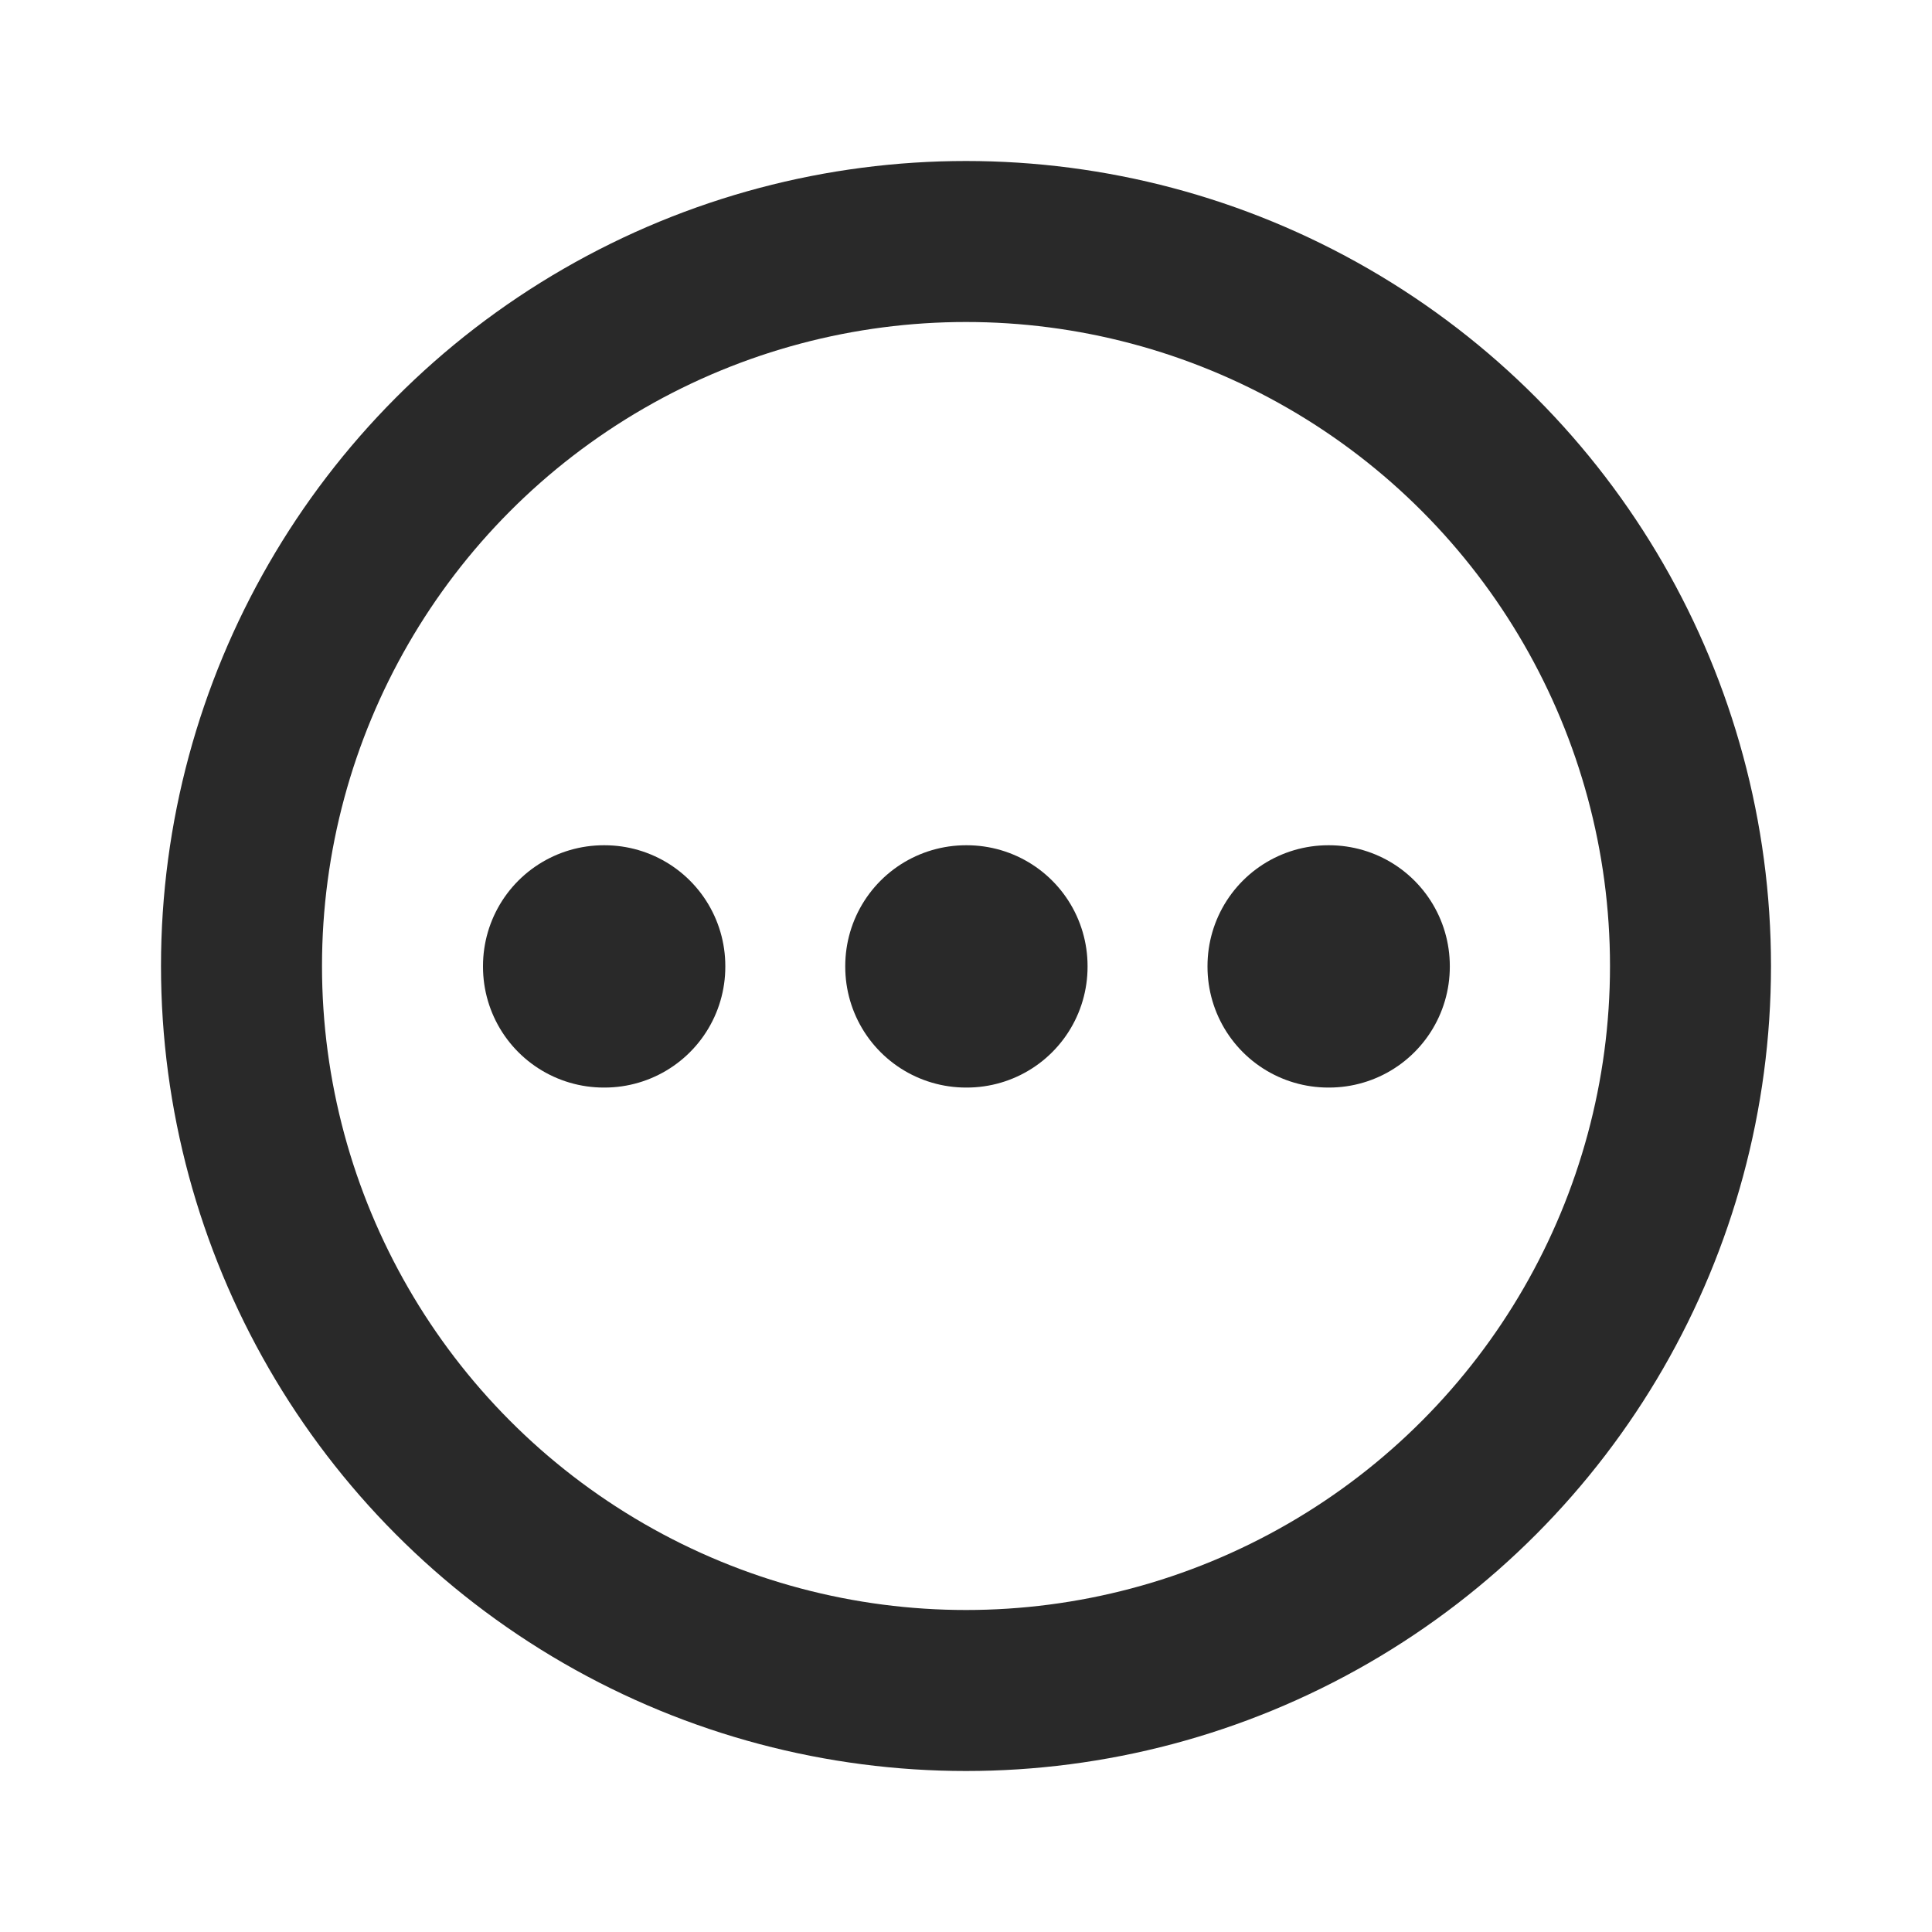 <?xml version="1.0" ?>
<!-- Скачано с сайта svg4.ru / Downloaded from svg4.ru -->
<svg width="800px" height="800px" viewBox="0 0 24 24" fill="none" xmlns="http://www.w3.org/2000/svg">
<g clip-path="url(#clip0_105_1893)">
<circle cx="12" cy="12" r="9" stroke="#292929" stroke-linecap="round" stroke-linejoin="round" stroke-width="2"/>
<rect height="0.01" stroke="#292929" stroke-linejoin="round" stroke-width="3" transform="rotate(90 12.01 12)" width="0.01" x="12.01" y="12"/>
<rect height="0.01" stroke="#292929" stroke-linejoin="round" stroke-width="3" transform="rotate(90 16.51 12)" width="0.01" x="16.51" y="12"/>
<rect height="0.01" stroke="#292929" stroke-linejoin="round" stroke-width="3" transform="rotate(90 7.51 12)" width="0.01" x="7.51" y="12"/>
</g>
<defs>
<clipPath id="clip0_105_1893">
<rect fill="white" height="24" transform="translate(0 0.001)" width="24"/>
</clipPath>
</defs>
</svg>
